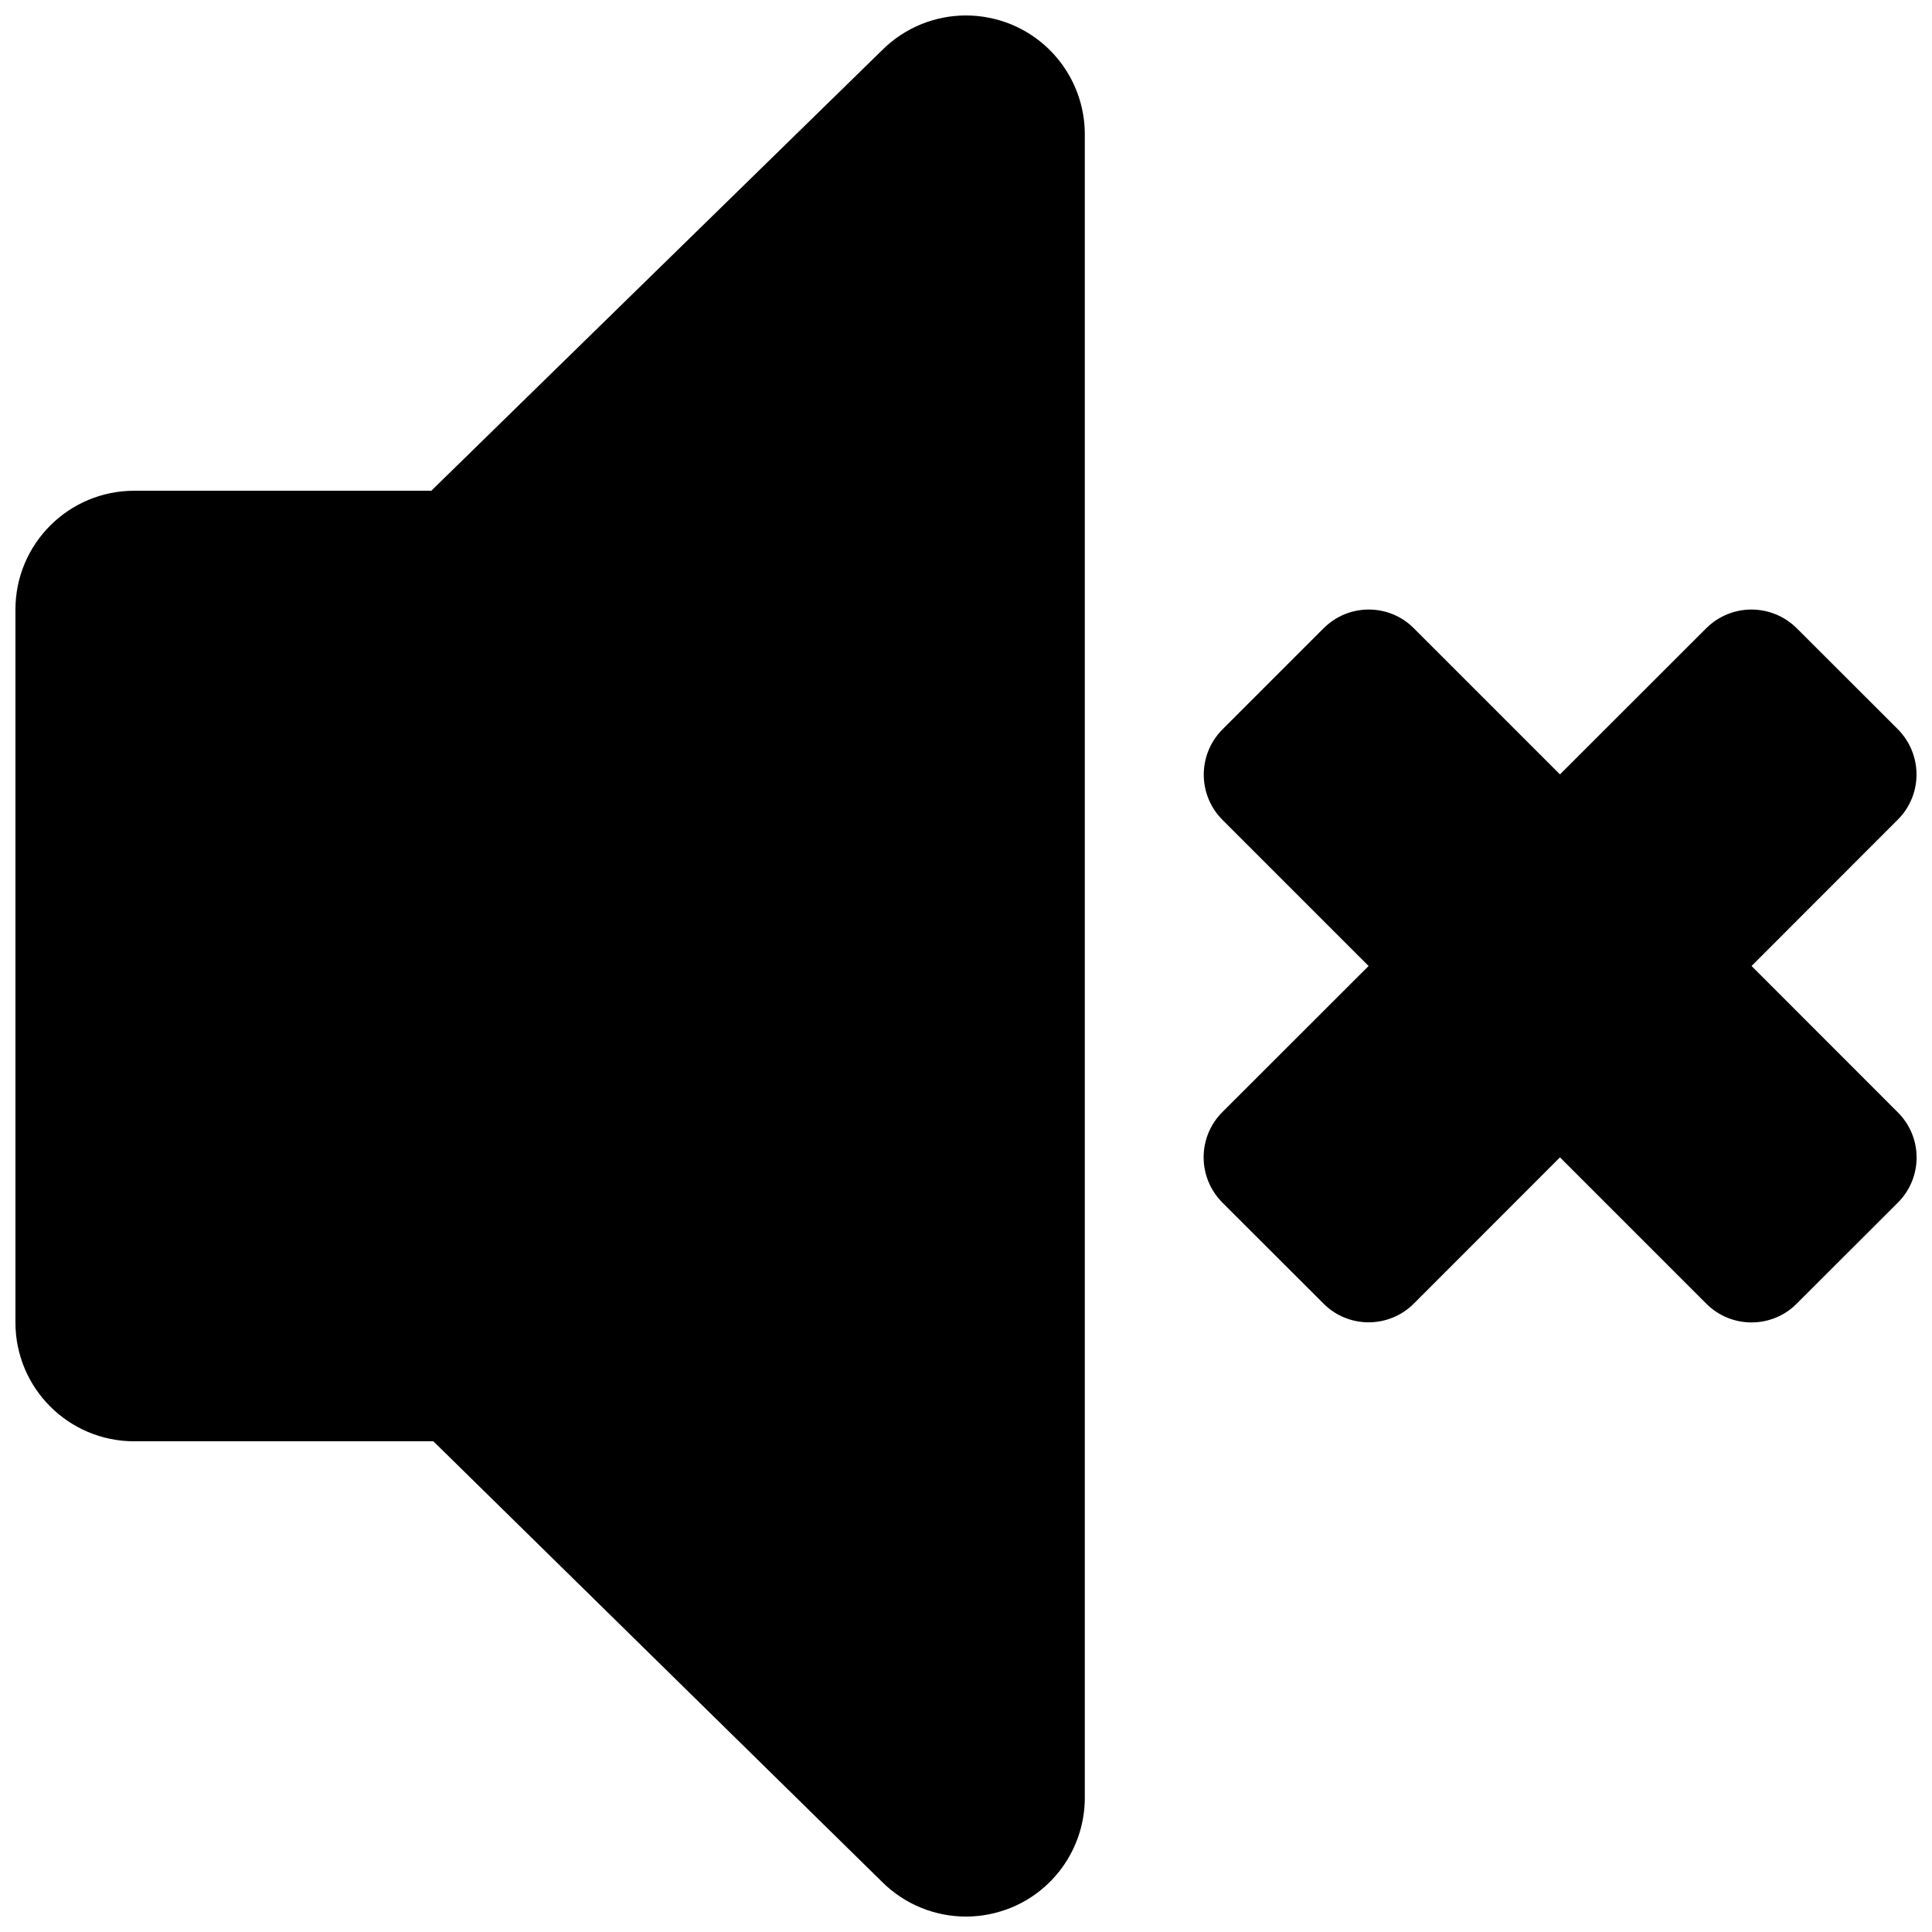 <?xml version="1.0" encoding="UTF-8"?>
<!-- Uploaded to: SVG Repo, www.svgrepo.com, Generator: SVG Repo Mixer Tools -->
<svg fill="#000000" width="800px" height="800px" version="1.1" viewBox="144 144 512 512" xmlns="http://www.w3.org/2000/svg">
 <g>
  <path d="m412.06 150.49c-3.906-1.59-8-2.394-12.059-2.394-8.188 0-16.23 3.195-22.262 9.227l-119.44 116.73h-78.719c-17.398 0-31.488 14.09-31.488 31.488v188.93c0 17.398 14.09 31.488 31.488 31.488h79.27l118.88 116.73c6.031 6.027 14.078 9.223 22.266 9.223 4.062 0 8.156-0.805 12.059-2.394 11.746-4.863 19.43-16.355 19.43-29.094v-440.83c0-12.738-7.684-24.23-19.43-29.094z"/>
  <path d="m608.18 400 38.777-38.809c3.164-3.137 4.941-7.465 4.941-11.938 0-4.488-1.777-8.801-4.945-11.996l-26.844-26.812c-3.32-3.258-7.633-4.91-11.961-4.91s-8.645 1.652-11.965 4.945l-38.777 38.746-38.715-38.715c-3.168-3.199-7.449-4.977-11.969-4.977-4.488 0-8.77 1.777-11.965 4.977l-26.812 26.812c-6.582 6.613-6.582 17.32 0 23.93l38.746 38.746-38.777 38.746c-3.164 3.164-4.941 7.445-4.941 11.965 0 4.457 1.777 8.77 4.945 11.965l26.844 26.812c3.133 3.164 7.445 4.945 11.934 4.945s8.801-1.777 11.965-4.945l38.746-38.777 38.809 38.809c3.289 3.289 7.617 4.941 11.965 4.941 4.297 0 8.676-1.652 11.934-4.945l26.844-26.812c6.613-6.582 6.613-17.32 0-23.898z"/>
 </g>
</svg>
